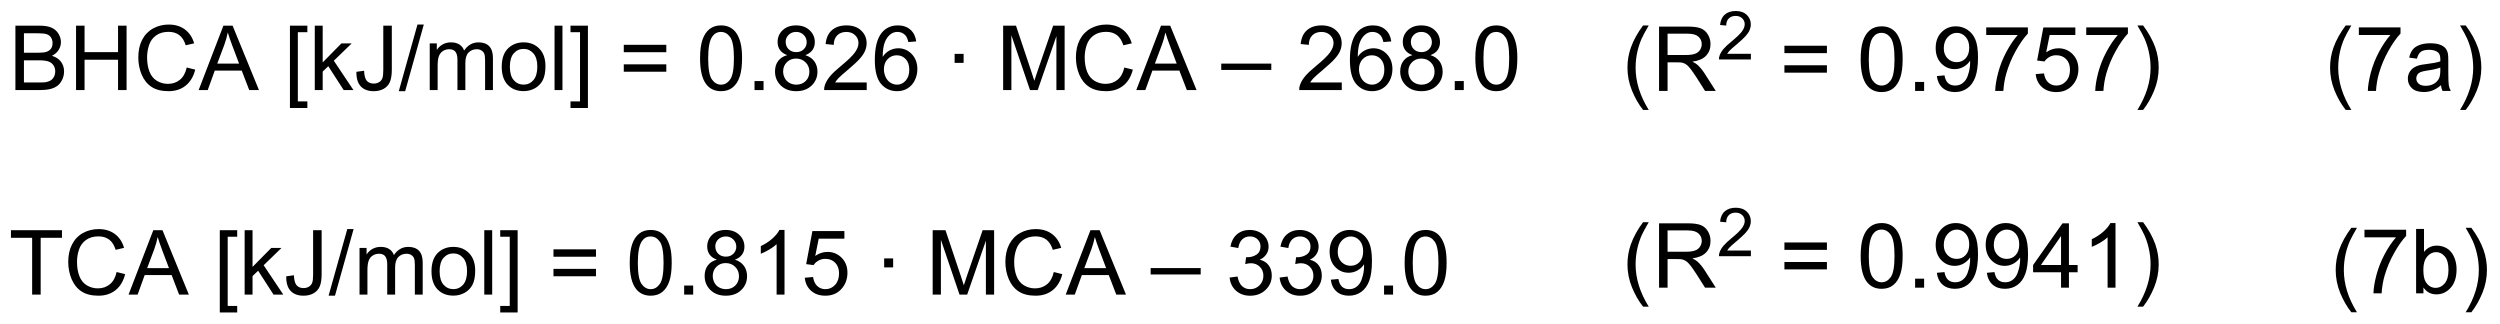 <?xml version="1.0" encoding="UTF-8"?>
<!DOCTYPE svg PUBLIC '-//W3C//DTD SVG 1.0//EN'
          'http://www.w3.org/TR/2001/REC-SVG-20010904/DTD/svg10.dtd'>
<svg stroke-dasharray="none" shape-rendering="auto" xmlns="http://www.w3.org/2000/svg" font-family="'Dialog'" text-rendering="auto" width="610" fill-opacity="1" color-interpolation="auto" color-rendering="auto" preserveAspectRatio="xMidYMid meet" font-size="12px" viewBox="0 0 610 79" fill="black" xmlns:xlink="http://www.w3.org/1999/xlink" stroke="black" image-rendering="auto" stroke-miterlimit="10" stroke-linecap="square" stroke-linejoin="miter" font-style="normal" stroke-width="1" height="79" stroke-dashoffset="0" font-weight="normal" stroke-opacity="1"
><!--Generated by the Batik Graphics2D SVG Generator--><defs id="genericDefs"
  /><g
  ><defs id="defs1"
    ><clipPath clipPathUnits="userSpaceOnUse" id="clipPath1"
      ><path d="M1.25 3.307 L229.799 3.307 L229.799 32.89 L1.25 32.89 L1.25 3.307 Z"
      /></clipPath
      ><clipPath clipPathUnits="userSpaceOnUse" id="clipPath2"
      ><path d="M-0.785 285.915 L-0.785 314.676 L221.41 314.676 L221.41 285.915 Z"
      /></clipPath
    ></defs
    ><g transform="scale(2.667,2.667) translate(-1.25,-3.307) matrix(1.029,0,0,1.029,2.057,-290.785)"
    ><path d="M0.586 293.812 L0.586 288.086 L2.734 288.086 Q3.391 288.086 3.787 288.26 Q4.185 288.432 4.409 288.794 Q4.633 289.156 4.633 289.55 Q4.633 289.917 4.432 290.242 Q4.234 290.565 3.833 290.766 Q4.352 290.917 4.63 291.284 Q4.912 291.651 4.912 292.151 Q4.912 292.555 4.74 292.901 Q4.57 293.245 4.32 293.432 Q4.07 293.62 3.693 293.716 Q3.318 293.812 2.771 293.812 L0.586 293.812 ZM1.344 290.492 L2.583 290.492 Q3.086 290.492 3.305 290.425 Q3.594 290.339 3.74 290.141 Q3.888 289.94 3.888 289.641 Q3.888 289.354 3.75 289.138 Q3.615 288.922 3.359 288.841 Q3.107 288.76 2.49 288.76 L1.344 288.76 L1.344 290.492 ZM1.344 293.135 L2.771 293.135 Q3.138 293.135 3.287 293.109 Q3.547 293.062 3.721 292.953 Q3.898 292.844 4.01 292.635 Q4.125 292.425 4.125 292.151 Q4.125 291.831 3.961 291.596 Q3.797 291.359 3.505 291.263 Q3.216 291.167 2.669 291.167 L1.344 291.167 L1.344 293.135 ZM5.977 293.812 L5.977 288.086 L6.734 288.086 L6.734 290.438 L9.711 290.438 L9.711 288.086 L10.469 288.086 L10.469 293.812 L9.711 293.812 L9.711 291.112 L6.734 291.112 L6.734 293.812 L5.977 293.812 ZM15.816 291.805 L16.574 291.995 Q16.337 292.93 15.717 293.422 Q15.098 293.911 14.204 293.911 Q13.277 293.911 12.697 293.534 Q12.118 293.156 11.814 292.443 Q11.512 291.727 11.512 290.906 Q11.512 290.01 11.853 289.346 Q12.197 288.68 12.827 288.333 Q13.457 287.987 14.215 287.987 Q15.074 287.987 15.66 288.425 Q16.246 288.862 16.478 289.656 L15.73 289.831 Q15.533 289.206 15.152 288.922 Q14.775 288.635 14.199 288.635 Q13.54 288.635 13.095 288.953 Q12.652 289.268 12.473 289.802 Q12.293 290.336 12.293 290.901 Q12.293 291.633 12.507 292.177 Q12.72 292.721 13.168 292.992 Q13.618 293.26 14.142 293.26 Q14.777 293.26 15.217 292.893 Q15.66 292.526 15.816 291.805 ZM16.878 293.812 L19.078 288.086 L19.896 288.086 L22.24 293.812 L21.375 293.812 L20.708 292.078 L18.312 292.078 L17.685 293.812 L16.878 293.812 ZM18.531 291.461 L20.474 291.461 L19.875 289.875 Q19.602 289.151 19.469 288.688 Q19.359 289.237 19.162 289.781 L18.531 291.461 ZM24.994 295.404 L24.994 288.086 L26.543 288.086 L26.543 288.667 L25.697 288.667 L25.697 294.82 L26.543 294.82 L26.543 295.404 L24.994 295.404 ZM27.203 293.812 L27.203 288.086 L27.906 288.086 L27.906 291.352 L29.57 289.664 L30.482 289.664 L28.896 291.203 L30.641 293.812 L29.773 293.812 L28.404 291.69 L27.906 292.167 L27.906 293.812 L27.203 293.812 ZM30.904 292.188 L31.586 292.094 Q31.615 292.75 31.833 292.992 Q32.052 293.234 32.438 293.234 Q32.724 293.234 32.93 293.104 Q33.138 292.971 33.216 292.747 Q33.294 292.523 33.294 292.031 L33.294 288.086 L34.052 288.086 L34.052 291.987 Q34.052 292.706 33.878 293.102 Q33.703 293.495 33.325 293.703 Q32.95 293.911 32.443 293.911 Q31.688 293.911 31.287 293.477 Q30.888 293.042 30.904 292.188 ZM34.672 293.911 L36.333 287.987 L36.896 287.987 L35.24 293.911 L34.672 293.911 ZM37.423 293.812 L37.423 289.664 L38.051 289.664 L38.051 290.245 Q38.246 289.94 38.569 289.755 Q38.895 289.57 39.309 289.57 Q39.77 289.57 40.064 289.763 Q40.361 289.953 40.48 290.297 Q40.973 289.57 41.762 289.57 Q42.379 289.57 42.71 289.911 Q43.043 290.253 43.043 290.964 L43.043 293.812 L42.345 293.812 L42.345 291.198 Q42.345 290.776 42.275 290.591 Q42.207 290.406 42.027 290.294 Q41.848 290.18 41.605 290.18 Q41.168 290.18 40.879 290.471 Q40.59 290.76 40.59 291.401 L40.59 293.812 L39.887 293.812 L39.887 291.117 Q39.887 290.648 39.715 290.414 Q39.543 290.18 39.152 290.18 Q38.855 290.18 38.603 290.336 Q38.353 290.492 38.238 290.794 Q38.126 291.094 38.126 291.659 L38.126 293.812 L37.423 293.812 ZM43.824 291.737 Q43.824 290.586 44.465 290.031 Q45.001 289.57 45.77 289.57 Q46.626 289.57 47.168 290.13 Q47.712 290.69 47.712 291.68 Q47.712 292.479 47.47 292.94 Q47.23 293.398 46.772 293.654 Q46.314 293.906 45.77 293.906 Q44.9 293.906 44.361 293.349 Q43.824 292.789 43.824 291.737 ZM44.548 291.737 Q44.548 292.534 44.895 292.932 Q45.243 293.328 45.77 293.328 Q46.293 293.328 46.639 292.93 Q46.988 292.531 46.988 291.714 Q46.988 290.945 46.639 290.55 Q46.29 290.151 45.77 290.151 Q45.243 290.151 44.895 290.547 Q44.548 290.94 44.548 291.737 ZM48.521 293.812 L48.521 288.086 L49.224 288.086 L49.224 293.812 L48.521 293.812 ZM51.488 295.404 L49.939 295.404 L49.939 294.82 L50.785 294.82 L50.785 288.667 L49.939 288.667 L49.939 288.086 L51.488 288.086 L51.488 295.404 ZM58.457 290.445 L54.676 290.445 L54.676 289.789 L58.457 289.789 L58.457 290.445 ZM58.457 292.182 L54.676 292.182 L54.676 291.526 L58.457 291.526 L58.457 292.182 ZM61.458 290.987 Q61.458 289.971 61.667 289.354 Q61.875 288.734 62.286 288.398 Q62.7 288.062 63.325 288.062 Q63.786 288.062 64.133 288.247 Q64.482 288.432 64.708 288.784 Q64.935 289.133 65.062 289.635 Q65.193 290.135 65.193 290.987 Q65.193 291.995 64.984 292.615 Q64.779 293.234 64.365 293.573 Q63.953 293.911 63.325 293.911 Q62.497 293.911 62.023 293.315 Q61.458 292.602 61.458 290.987 ZM62.18 290.987 Q62.18 292.398 62.51 292.865 Q62.841 293.331 63.325 293.331 Q63.81 293.331 64.138 292.862 Q64.469 292.393 64.469 290.987 Q64.469 289.573 64.138 289.109 Q63.81 288.643 63.318 288.643 Q62.833 288.643 62.544 289.055 Q62.18 289.578 62.18 290.987 ZM66.301 293.812 L66.301 293.01 L67.103 293.01 L67.103 293.812 L66.301 293.812 ZM69.211 290.706 Q68.773 290.547 68.562 290.25 Q68.352 289.953 68.352 289.539 Q68.352 288.914 68.799 288.49 Q69.25 288.062 69.997 288.062 Q70.747 288.062 71.203 288.497 Q71.662 288.932 71.662 289.557 Q71.662 289.956 71.451 290.253 Q71.242 290.547 70.818 290.706 Q71.344 290.878 71.62 291.26 Q71.896 291.643 71.896 292.175 Q71.896 292.909 71.375 293.411 Q70.857 293.911 70.008 293.911 Q69.162 293.911 68.641 293.409 Q68.122 292.906 68.122 292.156 Q68.122 291.596 68.404 291.221 Q68.688 290.844 69.211 290.706 ZM69.07 289.516 Q69.07 289.922 69.331 290.18 Q69.594 290.438 70.013 290.438 Q70.419 290.438 70.677 290.182 Q70.938 289.925 70.938 289.555 Q70.938 289.167 70.669 288.904 Q70.404 288.641 70.005 288.641 Q69.602 288.641 69.336 288.898 Q69.07 289.156 69.07 289.516 ZM68.844 292.159 Q68.844 292.461 68.987 292.742 Q69.13 293.023 69.412 293.177 Q69.693 293.331 70.016 293.331 Q70.521 293.331 70.849 293.008 Q71.177 292.682 71.177 292.182 Q71.177 291.675 70.838 291.344 Q70.5 291.01 69.992 291.01 Q69.497 291.01 69.169 291.339 Q68.844 291.667 68.844 292.159 ZM76.275 293.135 L76.275 293.812 L72.488 293.812 Q72.481 293.557 72.572 293.323 Q72.715 292.938 73.033 292.562 Q73.353 292.188 73.954 291.695 Q74.887 290.93 75.215 290.482 Q75.543 290.034 75.543 289.635 Q75.543 289.219 75.243 288.932 Q74.947 288.643 74.465 288.643 Q73.957 288.643 73.652 288.948 Q73.348 289.253 73.345 289.792 L72.621 289.719 Q72.697 288.909 73.181 288.487 Q73.665 288.062 74.481 288.062 Q75.306 288.062 75.785 288.521 Q76.267 288.977 76.267 289.651 Q76.267 289.995 76.126 290.328 Q75.986 290.659 75.658 291.026 Q75.332 291.393 74.574 292.034 Q73.941 292.565 73.762 292.755 Q73.582 292.945 73.465 293.135 L76.275 293.135 ZM80.677 289.487 L79.977 289.542 Q79.883 289.128 79.711 288.94 Q79.427 288.641 79.008 288.641 Q78.672 288.641 78.419 288.828 Q78.086 289.07 77.893 289.536 Q77.703 290 77.695 290.859 Q77.951 290.471 78.318 290.284 Q78.685 290.096 79.086 290.096 Q79.789 290.096 80.284 290.615 Q80.779 291.133 80.779 291.953 Q80.779 292.492 80.544 292.956 Q80.312 293.417 79.906 293.664 Q79.5 293.911 78.984 293.911 Q78.107 293.911 77.552 293.266 Q76.997 292.617 76.997 291.133 Q76.997 289.471 77.609 288.719 Q78.146 288.062 79.052 288.062 Q79.727 288.062 80.159 288.443 Q80.591 288.82 80.677 289.487 ZM77.805 291.956 Q77.805 292.32 77.958 292.654 Q78.115 292.984 78.391 293.159 Q78.669 293.331 78.974 293.331 Q79.419 293.331 79.74 292.971 Q80.06 292.612 80.06 291.995 Q80.06 291.401 79.742 291.06 Q79.427 290.719 78.945 290.719 Q78.469 290.719 78.135 291.06 Q77.805 291.401 77.805 291.956 ZM84.091 291.393 L84.091 290.594 L84.891 290.594 L84.891 291.393 L84.091 291.393 ZM88.406 293.812 L88.406 288.086 L89.547 288.086 L90.904 292.141 Q91.091 292.706 91.177 292.987 Q91.273 292.675 91.482 292.07 L92.852 288.086 L93.872 288.086 L93.872 293.812 L93.141 293.812 L93.141 289.018 L91.477 293.812 L90.794 293.812 L89.138 288.938 L89.138 293.812 L88.406 293.812 ZM99.18 291.805 L99.938 291.995 Q99.701 292.93 99.081 293.422 Q98.461 293.911 97.568 293.911 Q96.641 293.911 96.06 293.534 Q95.482 293.156 95.177 292.443 Q94.875 291.727 94.875 290.906 Q94.875 290.01 95.216 289.346 Q95.56 288.68 96.19 288.333 Q96.82 287.987 97.578 287.987 Q98.438 287.987 99.023 288.425 Q99.609 288.862 99.841 289.656 L99.094 289.831 Q98.896 289.206 98.516 288.922 Q98.138 288.635 97.562 288.635 Q96.904 288.635 96.458 288.953 Q96.016 289.268 95.836 289.802 Q95.656 290.336 95.656 290.901 Q95.656 291.633 95.87 292.177 Q96.083 292.721 96.531 292.992 Q96.982 293.26 97.505 293.26 Q98.141 293.26 98.581 292.893 Q99.023 292.526 99.18 291.805 ZM100.241 293.812 L102.441 288.086 L103.259 288.086 L105.603 293.812 L104.738 293.812 L104.072 292.078 L101.676 292.078 L101.048 293.812 L100.241 293.812 ZM101.894 291.461 L103.837 291.461 L103.238 289.875 Q102.965 289.151 102.832 288.688 Q102.723 289.237 102.525 289.781 L101.894 291.461 ZM107.797 292.023 L107.797 291.456 L112.247 291.456 L112.247 292.023 L107.797 292.023 ZM118.513 293.135 L118.513 293.812 L114.727 293.812 Q114.719 293.557 114.81 293.323 Q114.953 292.938 115.271 292.562 Q115.591 292.188 116.193 291.695 Q117.125 290.93 117.453 290.482 Q117.781 290.034 117.781 289.635 Q117.781 289.219 117.482 288.932 Q117.185 288.643 116.703 288.643 Q116.195 288.643 115.891 288.948 Q115.586 289.253 115.583 289.792 L114.859 289.719 Q114.935 288.909 115.419 288.487 Q115.904 288.062 116.719 288.062 Q117.544 288.062 118.023 288.521 Q118.505 288.977 118.505 289.651 Q118.505 289.995 118.365 290.328 Q118.224 290.659 117.896 291.026 Q117.57 291.393 116.812 292.034 Q116.18 292.565 116 292.755 Q115.82 292.945 115.703 293.135 L118.513 293.135 ZM122.915 289.487 L122.215 289.542 Q122.121 289.128 121.949 288.94 Q121.665 288.641 121.246 288.641 Q120.91 288.641 120.658 288.828 Q120.324 289.07 120.132 289.536 Q119.941 290 119.934 290.859 Q120.189 290.471 120.556 290.284 Q120.923 290.096 121.324 290.096 Q122.027 290.096 122.522 290.615 Q123.017 291.133 123.017 291.953 Q123.017 292.492 122.783 292.956 Q122.551 293.417 122.144 293.664 Q121.738 293.911 121.223 293.911 Q120.345 293.911 119.79 293.266 Q119.236 292.617 119.236 291.133 Q119.236 289.471 119.848 288.719 Q120.384 288.062 121.29 288.062 Q121.965 288.062 122.397 288.443 Q122.829 288.82 122.915 289.487 ZM120.043 291.956 Q120.043 292.32 120.197 292.654 Q120.353 292.984 120.629 293.159 Q120.908 293.331 121.212 293.331 Q121.658 293.331 121.978 292.971 Q122.298 292.612 122.298 291.995 Q122.298 291.401 121.981 291.06 Q121.665 290.719 121.184 290.719 Q120.707 290.719 120.374 291.06 Q120.043 291.401 120.043 291.956 ZM124.797 290.706 Q124.359 290.547 124.148 290.25 Q123.938 289.953 123.938 289.539 Q123.938 288.914 124.385 288.49 Q124.836 288.062 125.583 288.062 Q126.333 288.062 126.789 288.497 Q127.247 288.932 127.247 289.557 Q127.247 289.956 127.037 290.253 Q126.828 290.547 126.404 290.706 Q126.93 290.878 127.206 291.26 Q127.482 291.643 127.482 292.175 Q127.482 292.909 126.961 293.411 Q126.443 293.911 125.594 293.911 Q124.747 293.911 124.227 293.409 Q123.708 292.906 123.708 292.156 Q123.708 291.596 123.99 291.221 Q124.273 290.844 124.797 290.706 ZM124.656 289.516 Q124.656 289.922 124.917 290.18 Q125.18 290.438 125.599 290.438 Q126.005 290.438 126.263 290.182 Q126.523 289.925 126.523 289.555 Q126.523 289.167 126.255 288.904 Q125.99 288.641 125.591 288.641 Q125.188 288.641 124.922 288.898 Q124.656 289.156 124.656 289.516 ZM124.43 292.159 Q124.43 292.461 124.573 292.742 Q124.716 293.023 124.997 293.177 Q125.279 293.331 125.602 293.331 Q126.107 293.331 126.435 293.008 Q126.763 292.682 126.763 292.182 Q126.763 291.675 126.424 291.344 Q126.086 291.01 125.578 291.01 Q125.083 291.01 124.755 291.339 Q124.43 291.667 124.43 292.159 ZM128.559 293.812 L128.559 293.01 L129.361 293.01 L129.361 293.812 L128.559 293.812 ZM130.388 290.987 Q130.388 289.971 130.596 289.354 Q130.805 288.734 131.216 288.398 Q131.63 288.062 132.255 288.062 Q132.716 288.062 133.062 288.247 Q133.411 288.432 133.638 288.784 Q133.865 289.133 133.992 289.635 Q134.122 290.135 134.122 290.987 Q134.122 291.995 133.914 292.615 Q133.708 293.234 133.294 293.573 Q132.883 293.911 132.255 293.911 Q131.427 293.911 130.953 293.315 Q130.388 292.602 130.388 290.987 ZM131.109 290.987 Q131.109 292.398 131.44 292.865 Q131.771 293.331 132.255 293.331 Q132.74 293.331 133.068 292.862 Q133.398 292.393 133.398 290.987 Q133.398 289.573 133.068 289.109 Q132.74 288.643 132.247 288.643 Q131.763 288.643 131.474 289.055 Q131.109 289.578 131.109 290.987 Z" stroke="none" clip-path="url(#clipPath2)"
    /></g
    ><g transform="matrix(2.743,0,0,2.743,2.152,-784.247)"
    ><path d="M2.075 312.113 L2.075 307.06 L0.188 307.06 L0.188 306.386 L4.727 306.386 L4.727 307.06 L2.833 307.06 L2.833 312.113 L2.075 312.113 ZM9.59 310.105 L10.348 310.295 Q10.111 311.23 9.491 311.722 Q8.871 312.212 7.978 312.212 Q7.051 312.212 6.47 311.834 Q5.892 311.456 5.587 310.743 Q5.285 310.027 5.285 309.206 Q5.285 308.31 5.626 307.646 Q5.97 306.98 6.6 306.633 Q7.231 306.287 7.988 306.287 Q8.848 306.287 9.434 306.724 Q10.02 307.162 10.251 307.956 L9.504 308.131 Q9.306 307.506 8.926 307.222 Q8.548 306.935 7.973 306.935 Q7.314 306.935 6.869 307.253 Q6.426 307.568 6.246 308.102 Q6.066 308.636 6.066 309.201 Q6.066 309.933 6.28 310.477 Q6.494 311.021 6.941 311.292 Q7.392 311.56 7.915 311.56 Q8.551 311.56 8.991 311.193 Q9.434 310.826 9.59 310.105 ZM10.651 312.113 L12.852 306.386 L13.669 306.386 L16.013 312.113 L15.148 312.113 L14.482 310.378 L12.086 310.378 L11.458 312.113 L10.651 312.113 ZM12.305 309.761 L14.247 309.761 L13.648 308.175 Q13.375 307.451 13.242 306.988 Q13.133 307.537 12.935 308.081 L12.305 309.761 ZM18.767 313.704 L18.767 306.386 L20.316 306.386 L20.316 306.967 L19.47 306.967 L19.47 313.12 L20.316 313.12 L20.316 313.704 L18.767 313.704 ZM20.977 312.113 L20.977 306.386 L21.68 306.386 L21.68 309.652 L23.344 307.964 L24.255 307.964 L22.669 309.503 L24.414 312.113 L23.547 312.113 L22.177 309.99 L21.68 310.467 L21.68 312.113 L20.977 312.113 ZM24.677 310.488 L25.359 310.394 Q25.388 311.05 25.607 311.292 Q25.826 311.534 26.211 311.534 Q26.497 311.534 26.703 311.404 Q26.912 311.271 26.99 311.047 Q27.068 310.823 27.068 310.331 L27.068 306.386 L27.826 306.386 L27.826 310.287 Q27.826 311.006 27.651 311.402 Q27.477 311.795 27.099 312.003 Q26.724 312.212 26.216 312.212 Q25.461 312.212 25.06 311.777 Q24.662 311.342 24.677 310.488 ZM28.445 312.212 L30.107 306.287 L30.669 306.287 L29.013 312.212 L28.445 312.212 ZM31.197 312.113 L31.197 307.964 L31.824 307.964 L31.824 308.545 Q32.02 308.24 32.342 308.055 Q32.668 307.87 33.082 307.87 Q33.543 307.87 33.837 308.063 Q34.134 308.253 34.254 308.597 Q34.746 307.87 35.535 307.87 Q36.152 307.87 36.483 308.212 Q36.816 308.553 36.816 309.264 L36.816 312.113 L36.118 312.113 L36.118 309.498 Q36.118 309.076 36.048 308.891 Q35.98 308.706 35.801 308.594 Q35.621 308.48 35.379 308.48 Q34.941 308.48 34.652 308.771 Q34.363 309.06 34.363 309.701 L34.363 312.113 L33.66 312.113 L33.66 309.417 Q33.66 308.948 33.488 308.714 Q33.316 308.48 32.926 308.48 Q32.629 308.48 32.376 308.636 Q32.126 308.792 32.012 309.094 Q31.9 309.394 31.9 309.959 L31.9 312.113 L31.197 312.113 ZM37.598 310.037 Q37.598 308.886 38.238 308.331 Q38.775 307.87 39.543 307.87 Q40.4 307.87 40.941 308.43 Q41.486 308.99 41.486 309.98 Q41.486 310.779 41.243 311.24 Q41.004 311.698 40.546 311.954 Q40.087 312.206 39.543 312.206 Q38.673 312.206 38.134 311.649 Q37.598 311.089 37.598 310.037 ZM38.322 310.037 Q38.322 310.834 38.668 311.232 Q39.017 311.628 39.543 311.628 Q40.066 311.628 40.413 311.23 Q40.762 310.831 40.762 310.014 Q40.762 309.245 40.413 308.849 Q40.064 308.451 39.543 308.451 Q39.017 308.451 38.668 308.847 Q38.322 309.24 38.322 310.037 ZM42.294 312.113 L42.294 306.386 L42.997 306.386 L42.997 312.113 L42.294 312.113 ZM45.262 313.704 L43.712 313.704 L43.712 313.12 L44.559 313.12 L44.559 306.967 L43.712 306.967 L43.712 306.386 L45.262 306.386 L45.262 313.704 ZM52.23 308.745 L48.449 308.745 L48.449 308.089 L52.23 308.089 L52.23 308.745 ZM52.23 310.482 L48.449 310.482 L48.449 309.826 L52.23 309.826 L52.23 310.482 ZM55.232 309.287 Q55.232 308.271 55.44 307.654 Q55.648 307.034 56.06 306.698 Q56.474 306.363 57.099 306.363 Q57.56 306.363 57.906 306.547 Q58.255 306.732 58.482 307.084 Q58.708 307.433 58.836 307.935 Q58.966 308.435 58.966 309.287 Q58.966 310.295 58.758 310.915 Q58.552 311.534 58.138 311.873 Q57.727 312.212 57.099 312.212 Q56.271 312.212 55.797 311.615 Q55.232 310.902 55.232 309.287 ZM55.953 309.287 Q55.953 310.698 56.284 311.165 Q56.615 311.631 57.099 311.631 Q57.583 311.631 57.911 311.162 Q58.242 310.693 58.242 309.287 Q58.242 307.873 57.911 307.409 Q57.583 306.943 57.091 306.943 Q56.607 306.943 56.318 307.355 Q55.953 307.878 55.953 309.287 ZM60.074 312.113 L60.074 311.31 L60.876 311.31 L60.876 312.113 L60.074 312.113 ZM62.984 309.006 Q62.547 308.847 62.336 308.55 Q62.125 308.253 62.125 307.839 Q62.125 307.214 62.573 306.79 Q63.023 306.363 63.771 306.363 Q64.521 306.363 64.977 306.797 Q65.435 307.232 65.435 307.857 Q65.435 308.256 65.224 308.553 Q65.016 308.847 64.591 309.006 Q65.117 309.178 65.393 309.56 Q65.669 309.943 65.669 310.474 Q65.669 311.209 65.148 311.712 Q64.63 312.212 63.781 312.212 Q62.935 312.212 62.414 311.709 Q61.896 311.206 61.896 310.456 Q61.896 309.896 62.177 309.521 Q62.461 309.144 62.984 309.006 ZM62.844 307.816 Q62.844 308.222 63.104 308.48 Q63.367 308.738 63.786 308.738 Q64.193 308.738 64.451 308.482 Q64.711 308.224 64.711 307.855 Q64.711 307.467 64.443 307.204 Q64.177 306.941 63.779 306.941 Q63.375 306.941 63.109 307.198 Q62.844 307.456 62.844 307.816 ZM62.617 310.459 Q62.617 310.761 62.76 311.042 Q62.904 311.323 63.185 311.477 Q63.466 311.631 63.789 311.631 Q64.294 311.631 64.622 311.308 Q64.951 310.982 64.951 310.482 Q64.951 309.974 64.612 309.644 Q64.273 309.31 63.766 309.31 Q63.271 309.31 62.943 309.639 Q62.617 309.967 62.617 310.459 ZM69.001 312.113 L68.298 312.113 L68.298 307.631 Q68.043 307.873 67.632 308.115 Q67.22 308.357 66.892 308.48 L66.892 307.8 Q67.481 307.521 67.921 307.128 Q68.363 306.732 68.548 306.363 L69.001 306.363 L69.001 312.113 ZM70.802 310.613 L71.539 310.55 Q71.622 311.089 71.919 311.36 Q72.219 311.631 72.641 311.631 Q73.148 311.631 73.5 311.248 Q73.852 310.865 73.852 310.232 Q73.852 309.631 73.513 309.284 Q73.177 308.935 72.63 308.935 Q72.289 308.935 72.016 309.092 Q71.742 309.245 71.586 309.49 L70.927 309.404 L71.482 306.464 L74.328 306.464 L74.328 307.136 L72.044 307.136 L71.734 308.675 Q72.25 308.316 72.818 308.316 Q73.568 308.316 74.083 308.837 Q74.599 309.355 74.599 310.17 Q74.599 310.948 74.146 311.514 Q73.594 312.212 72.641 312.212 Q71.859 312.212 71.365 311.774 Q70.872 311.334 70.802 310.613 ZM77.865 309.693 L77.865 308.894 L78.664 308.894 L78.664 309.693 L77.865 309.693 ZM82.18 312.113 L82.18 306.386 L83.32 306.386 L84.677 310.441 Q84.865 311.006 84.951 311.287 Q85.047 310.974 85.255 310.37 L86.625 306.386 L87.646 306.386 L87.646 312.113 L86.914 312.113 L86.914 307.318 L85.25 312.113 L84.568 312.113 L82.912 307.238 L82.912 312.113 L82.18 312.113 ZM92.953 310.105 L93.711 310.295 Q93.474 311.23 92.854 311.722 Q92.234 312.212 91.341 312.212 Q90.414 312.212 89.833 311.834 Q89.255 311.456 88.951 310.743 Q88.648 310.027 88.648 309.206 Q88.648 308.31 88.99 307.646 Q89.333 306.98 89.963 306.633 Q90.594 306.287 91.352 306.287 Q92.211 306.287 92.797 306.724 Q93.383 307.162 93.615 307.956 L92.867 308.131 Q92.669 307.506 92.289 307.222 Q91.912 306.935 91.336 306.935 Q90.677 306.935 90.232 307.253 Q89.789 307.568 89.609 308.102 Q89.43 308.636 89.43 309.201 Q89.43 309.933 89.643 310.477 Q89.857 311.021 90.305 311.292 Q90.755 311.56 91.279 311.56 Q91.914 311.56 92.354 311.193 Q92.797 310.826 92.953 310.105 ZM94.014 312.113 L96.215 306.386 L97.033 306.386 L99.376 312.113 L98.512 312.113 L97.845 310.378 L95.449 310.378 L94.822 312.113 L94.014 312.113 ZM95.668 309.761 L97.611 309.761 L97.012 308.175 Q96.738 307.451 96.606 306.988 Q96.496 307.537 96.298 308.081 L95.668 309.761 ZM101.57 310.323 L101.57 309.756 L106.021 309.756 L106.021 310.323 L101.57 310.323 ZM108.594 310.599 L109.297 310.506 Q109.419 311.105 109.708 311.368 Q110 311.631 110.419 311.631 Q110.914 311.631 111.255 311.287 Q111.599 310.943 111.599 310.435 Q111.599 309.951 111.281 309.639 Q110.966 309.323 110.477 309.323 Q110.279 309.323 109.982 309.402 L110.06 308.784 Q110.13 308.792 110.172 308.792 Q110.622 308.792 110.982 308.558 Q111.341 308.323 111.341 307.834 Q111.341 307.448 111.078 307.196 Q110.818 306.941 110.404 306.941 Q109.992 306.941 109.719 307.198 Q109.445 307.456 109.367 307.972 L108.664 307.847 Q108.794 307.139 109.25 306.75 Q109.708 306.363 110.388 306.363 Q110.857 306.363 111.25 306.563 Q111.646 306.764 111.854 307.113 Q112.062 307.459 112.062 307.849 Q112.062 308.222 111.862 308.527 Q111.664 308.831 111.273 309.011 Q111.781 309.128 112.062 309.498 Q112.344 309.865 112.344 310.42 Q112.344 311.17 111.797 311.693 Q111.25 312.214 110.414 312.214 Q109.662 312.214 109.162 311.766 Q108.664 311.316 108.594 310.599 ZM113.043 310.599 L113.746 310.506 Q113.868 311.105 114.158 311.368 Q114.449 311.631 114.868 311.631 Q115.363 311.631 115.704 311.287 Q116.048 310.943 116.048 310.435 Q116.048 309.951 115.731 309.639 Q115.415 309.323 114.926 309.323 Q114.728 309.323 114.431 309.402 L114.509 308.784 Q114.579 308.792 114.621 308.792 Q115.072 308.792 115.431 308.558 Q115.79 308.323 115.79 307.834 Q115.79 307.448 115.527 307.196 Q115.267 306.941 114.853 306.941 Q114.441 306.941 114.168 307.198 Q113.894 307.456 113.816 307.972 L113.113 307.847 Q113.243 307.139 113.699 306.75 Q114.158 306.363 114.837 306.363 Q115.306 306.363 115.699 306.563 Q116.095 306.764 116.303 307.113 Q116.512 307.459 116.512 307.849 Q116.512 308.222 116.311 308.527 Q116.113 308.831 115.723 309.011 Q116.231 309.128 116.512 309.498 Q116.793 309.865 116.793 310.42 Q116.793 311.17 116.246 311.693 Q115.699 312.214 114.863 312.214 Q114.111 312.214 113.611 311.766 Q113.113 311.316 113.043 310.599 ZM117.594 310.787 L118.271 310.724 Q118.357 311.201 118.599 311.417 Q118.841 311.631 119.219 311.631 Q119.544 311.631 119.787 311.482 Q120.031 311.334 120.188 311.087 Q120.344 310.839 120.448 310.417 Q120.555 309.995 120.555 309.558 Q120.555 309.511 120.552 309.417 Q120.341 309.753 119.974 309.962 Q119.609 310.17 119.185 310.17 Q118.474 310.17 117.982 309.654 Q117.49 309.139 117.49 308.295 Q117.49 307.425 118.003 306.894 Q118.516 306.363 119.289 306.363 Q119.849 306.363 120.31 306.665 Q120.773 306.964 121.013 307.521 Q121.255 308.076 121.255 309.131 Q121.255 310.23 121.016 310.881 Q120.779 311.529 120.307 311.87 Q119.836 312.212 119.203 312.212 Q118.531 312.212 118.104 311.839 Q117.68 311.464 117.594 310.787 ZM120.474 308.261 Q120.474 307.654 120.151 307.3 Q119.828 306.943 119.375 306.943 Q118.906 306.943 118.557 307.326 Q118.211 307.709 118.211 308.318 Q118.211 308.865 118.542 309.209 Q118.872 309.55 119.357 309.55 Q119.844 309.55 120.159 309.209 Q120.474 308.865 120.474 308.261 ZM122.332 312.113 L122.332 311.31 L123.134 311.31 L123.134 312.113 L122.332 312.113 ZM124.162 309.287 Q124.162 308.271 124.37 307.654 Q124.578 307.034 124.99 306.698 Q125.404 306.363 126.029 306.363 Q126.49 306.363 126.836 306.547 Q127.185 306.732 127.412 307.084 Q127.638 307.433 127.766 307.935 Q127.896 308.435 127.896 309.287 Q127.896 310.295 127.688 310.915 Q127.482 311.534 127.068 311.873 Q126.656 312.212 126.029 312.212 Q125.201 312.212 124.727 311.615 Q124.162 310.902 124.162 309.287 ZM124.883 309.287 Q124.883 310.698 125.213 311.165 Q125.544 311.631 126.029 311.631 Q126.513 311.631 126.841 311.162 Q127.172 310.693 127.172 309.287 Q127.172 307.873 126.841 307.409 Q126.513 306.943 126.021 306.943 Q125.537 306.943 125.247 307.355 Q124.883 307.878 124.883 309.287 Z" stroke="none" clip-path="url(#clipPath2)"
    /></g
    ><g transform="matrix(2.743,0,0,2.743,2.152,-784.247)"
    ><path d="M207.872 295.685 Q207.289 294.95 206.885 293.966 Q206.484 292.979 206.484 291.925 Q206.484 290.995 206.786 290.143 Q207.138 289.156 207.872 288.175 L208.375 288.175 Q207.904 288.987 207.75 289.336 Q207.513 289.875 207.375 290.461 Q207.208 291.19 207.208 291.93 Q207.208 293.807 208.375 295.685 L207.872 295.685 ZM209.044 289.023 L209.044 288.346 L212.75 288.346 L212.75 288.893 Q212.203 289.477 211.667 290.443 Q211.13 291.406 210.836 292.425 Q210.625 293.143 210.568 294 L209.844 294 Q209.857 293.323 210.109 292.367 Q210.365 291.409 210.839 290.521 Q211.312 289.633 211.849 289.023 L209.044 289.023 ZM216.348 293.487 Q215.957 293.82 215.595 293.958 Q215.236 294.094 214.822 294.094 Q214.137 294.094 213.769 293.76 Q213.402 293.425 213.402 292.906 Q213.402 292.602 213.54 292.349 Q213.681 292.096 213.905 291.945 Q214.129 291.792 214.41 291.714 Q214.619 291.659 215.035 291.609 Q215.887 291.508 216.29 291.367 Q216.293 291.221 216.293 291.182 Q216.293 290.753 216.095 290.578 Q215.824 290.339 215.293 290.339 Q214.798 290.339 214.561 290.513 Q214.324 290.688 214.212 291.128 L213.525 291.034 Q213.619 290.594 213.832 290.323 Q214.048 290.05 214.454 289.904 Q214.861 289.758 215.394 289.758 Q215.926 289.758 216.256 289.883 Q216.59 290.008 216.746 290.198 Q216.902 290.385 216.965 290.675 Q217.001 290.854 217.001 291.323 L217.001 292.26 Q217.001 293.242 217.046 293.503 Q217.09 293.76 217.223 294 L216.488 294 Q216.379 293.781 216.348 293.487 ZM216.29 291.917 Q215.907 292.073 215.142 292.182 Q214.707 292.245 214.527 292.323 Q214.348 292.401 214.249 292.552 Q214.152 292.703 214.152 292.885 Q214.152 293.167 214.366 293.354 Q214.579 293.542 214.988 293.542 Q215.394 293.542 215.71 293.365 Q216.027 293.188 216.176 292.878 Q216.29 292.641 216.29 292.175 L216.29 291.917 ZM218.552 295.685 L218.047 295.685 Q219.216 293.807 219.216 291.93 Q219.216 291.195 219.047 290.471 Q218.914 289.885 218.677 289.346 Q218.523 288.995 218.047 288.175 L218.552 288.175 Q219.286 289.156 219.638 290.143 Q219.938 290.995 219.938 291.925 Q219.938 292.979 219.534 293.966 Q219.13 294.95 218.552 295.685 Z" stroke="none" clip-path="url(#clipPath2)"
    /></g
    ><g transform="matrix(2.743,0,0,2.743,2.152,-784.247)"
    ><path d="M208.372 313.685 Q207.789 312.95 207.385 311.966 Q206.984 310.979 206.984 309.925 Q206.984 308.995 207.286 308.143 Q207.638 307.156 208.372 306.175 L208.875 306.175 Q208.404 306.987 208.25 307.336 Q208.013 307.875 207.875 308.461 Q207.708 309.19 207.708 309.93 Q207.708 311.807 208.875 313.685 L208.372 313.685 ZM209.544 307.023 L209.544 306.346 L213.25 306.346 L213.25 306.893 Q212.703 307.477 212.167 308.443 Q211.63 309.406 211.336 310.425 Q211.125 311.143 211.068 312 L210.344 312 Q210.357 311.323 210.609 310.367 Q210.865 309.409 211.339 308.521 Q211.812 307.633 212.349 307.023 L209.544 307.023 ZM214.79 312 L214.137 312 L214.137 306.273 L214.84 306.273 L214.84 308.315 Q215.285 307.758 215.978 307.758 Q216.361 307.758 216.702 307.911 Q217.043 308.065 217.264 308.346 Q217.486 308.625 217.611 309.021 Q217.736 309.414 217.736 309.862 Q217.736 310.93 217.207 311.513 Q216.681 312.094 215.941 312.094 Q215.207 312.094 214.79 311.479 L214.79 312 ZM214.782 309.893 Q214.782 310.641 214.986 310.971 Q215.316 311.516 215.884 311.516 Q216.345 311.516 216.681 311.115 Q217.017 310.714 217.017 309.922 Q217.017 309.109 216.694 308.724 Q216.371 308.336 215.915 308.336 Q215.454 308.336 215.119 308.737 Q214.782 309.135 214.782 309.893 ZM219.052 313.685 L218.547 313.685 Q219.716 311.807 219.716 309.93 Q219.716 309.195 219.547 308.471 Q219.414 307.885 219.177 307.346 Q219.023 306.995 218.547 306.175 L219.052 306.175 Q219.786 307.156 220.138 308.143 Q220.438 308.995 220.438 309.925 Q220.438 310.979 220.034 311.966 Q219.63 312.95 219.052 313.685 Z" stroke="none" clip-path="url(#clipPath2)"
    /></g
    ><g transform="matrix(2.743,0,0,2.743,2.152,-784.247)"
    ><path d="M145.372 295.685 Q144.789 294.95 144.385 293.966 Q143.984 292.979 143.984 291.925 Q143.984 290.995 144.286 290.143 Q144.638 289.156 145.372 288.175 L145.875 288.175 Q145.404 288.987 145.25 289.336 Q145.013 289.875 144.875 290.461 Q144.708 291.19 144.708 291.93 Q144.708 293.807 145.875 295.685 L145.372 295.685 ZM146.794 294 L146.794 288.273 L149.333 288.273 Q150.099 288.273 150.497 288.427 Q150.896 288.581 151.133 288.971 Q151.372 289.362 151.372 289.836 Q151.372 290.445 150.977 290.865 Q150.583 291.281 149.758 291.393 Q150.06 291.539 150.216 291.68 Q150.547 291.984 150.844 292.44 L151.841 294 L150.888 294 L150.13 292.807 Q149.797 292.292 149.581 292.018 Q149.367 291.745 149.198 291.635 Q149.029 291.526 148.852 291.484 Q148.724 291.456 148.43 291.456 L147.552 291.456 L147.552 294 L146.794 294 ZM147.552 290.8 L149.18 290.8 Q149.701 290.8 149.992 290.693 Q150.286 290.586 150.438 290.349 Q150.591 290.112 150.591 289.836 Q150.591 289.43 150.294 289.169 Q150 288.906 149.365 288.906 L147.552 288.906 L147.552 290.8 Z" stroke="none" clip-path="url(#clipPath2)"
    /></g
    ><g transform="matrix(2.743,0,0,2.743,2.152,-784.247)"
    ><path d="M154.963 290.692 L154.963 291.2 L152.123 291.2 Q152.117 291.009 152.185 290.833 Q152.293 290.544 152.531 290.262 Q152.772 289.981 153.223 289.612 Q153.922 289.038 154.168 288.702 Q154.414 288.366 154.414 288.067 Q154.414 287.755 154.19 287.54 Q153.967 287.323 153.606 287.323 Q153.225 287.323 152.996 287.552 Q152.768 287.78 152.766 288.184 L152.223 288.13 Q152.279 287.522 152.643 287.206 Q153.006 286.887 153.617 286.887 Q154.236 286.887 154.596 287.231 Q154.957 287.573 154.957 288.079 Q154.957 288.337 154.852 288.587 Q154.746 288.835 154.5 289.11 Q154.256 289.386 153.688 289.866 Q153.213 290.264 153.078 290.407 Q152.943 290.55 152.856 290.692 L154.963 290.692 Z" stroke="none" clip-path="url(#clipPath2)"
    /></g
    ><g transform="matrix(2.743,0,0,2.743,2.152,-784.247)"
    ><path d="M161.727 290.633 L157.946 290.633 L157.946 289.977 L161.727 289.977 L161.727 290.633 ZM161.727 292.37 L157.946 292.37 L157.946 291.714 L161.727 291.714 L161.727 292.37 ZM164.729 291.175 Q164.729 290.159 164.937 289.542 Q165.145 288.922 165.557 288.586 Q165.971 288.25 166.596 288.25 Q167.057 288.25 167.403 288.435 Q167.752 288.62 167.979 288.971 Q168.205 289.32 168.333 289.823 Q168.463 290.323 168.463 291.175 Q168.463 292.182 168.255 292.802 Q168.049 293.422 167.635 293.76 Q167.224 294.099 166.596 294.099 Q165.768 294.099 165.294 293.503 Q164.729 292.789 164.729 291.175 ZM165.45 291.175 Q165.45 292.586 165.781 293.052 Q166.112 293.518 166.596 293.518 Q167.08 293.518 167.409 293.05 Q167.739 292.581 167.739 291.175 Q167.739 289.76 167.409 289.297 Q167.08 288.831 166.588 288.831 Q166.104 288.831 165.815 289.242 Q165.45 289.766 165.45 291.175 ZM169.571 294 L169.571 293.198 L170.373 293.198 L170.373 294 L169.571 294 ZM171.505 292.675 L172.182 292.612 Q172.268 293.089 172.51 293.305 Q172.752 293.518 173.13 293.518 Q173.455 293.518 173.698 293.37 Q173.942 293.221 174.099 292.974 Q174.255 292.727 174.359 292.305 Q174.466 291.883 174.466 291.445 Q174.466 291.398 174.463 291.305 Q174.252 291.641 173.885 291.849 Q173.52 292.057 173.096 292.057 Q172.385 292.057 171.893 291.542 Q171.401 291.026 171.401 290.182 Q171.401 289.312 171.914 288.781 Q172.427 288.25 173.2 288.25 Q173.76 288.25 174.221 288.552 Q174.685 288.852 174.924 289.409 Q175.166 289.964 175.166 291.018 Q175.166 292.117 174.927 292.768 Q174.69 293.417 174.218 293.758 Q173.747 294.099 173.114 294.099 Q172.442 294.099 172.015 293.727 Q171.591 293.352 171.505 292.675 ZM174.385 290.148 Q174.385 289.542 174.062 289.188 Q173.739 288.831 173.286 288.831 Q172.817 288.831 172.468 289.214 Q172.122 289.596 172.122 290.206 Q172.122 290.753 172.453 291.096 Q172.784 291.438 173.268 291.438 Q173.755 291.438 174.07 291.096 Q174.385 290.753 174.385 290.148 ZM175.897 289.023 L175.897 288.346 L179.602 288.346 L179.602 288.893 Q179.056 289.477 178.519 290.443 Q177.983 291.406 177.689 292.425 Q177.477 293.143 177.42 294 L176.696 294 Q176.709 293.323 176.962 292.367 Q177.217 291.409 177.691 290.521 Q178.165 289.633 178.702 289.023 L175.897 289.023 ZM180.299 292.5 L181.036 292.438 Q181.119 292.977 181.416 293.247 Q181.716 293.518 182.138 293.518 Q182.645 293.518 182.997 293.135 Q183.349 292.753 183.349 292.12 Q183.349 291.518 183.01 291.172 Q182.674 290.823 182.127 290.823 Q181.786 290.823 181.513 290.979 Q181.239 291.133 181.083 291.378 L180.424 291.292 L180.979 288.352 L183.825 288.352 L183.825 289.023 L181.541 289.023 L181.231 290.562 Q181.747 290.203 182.315 290.203 Q183.065 290.203 183.58 290.724 Q184.096 291.242 184.096 292.057 Q184.096 292.836 183.643 293.401 Q183.091 294.099 182.138 294.099 Q181.356 294.099 180.862 293.661 Q180.369 293.221 180.299 292.5 ZM184.795 289.023 L184.795 288.346 L188.501 288.346 L188.501 288.893 Q187.954 289.477 187.418 290.443 Q186.881 291.406 186.587 292.425 Q186.376 293.143 186.319 294 L185.595 294 Q185.608 293.323 185.86 292.367 Q186.115 291.409 186.589 290.521 Q187.064 289.633 187.6 289.023 L184.795 289.023 ZM189.854 295.685 L189.349 295.685 Q190.518 293.807 190.518 291.93 Q190.518 291.195 190.349 290.471 Q190.216 289.885 189.979 289.346 Q189.825 288.995 189.349 288.175 L189.854 288.175 Q190.588 289.156 190.94 290.143 Q191.239 290.995 191.239 291.925 Q191.239 292.979 190.836 293.966 Q190.432 294.95 189.854 295.685 Z" stroke="none" clip-path="url(#clipPath2)"
    /></g
    ><g transform="matrix(2.743,0,0,2.743,2.152,-784.247)"
    ><path d="M145.372 313.185 Q144.789 312.45 144.385 311.466 Q143.984 310.479 143.984 309.425 Q143.984 308.495 144.286 307.643 Q144.638 306.656 145.372 305.675 L145.875 305.675 Q145.404 306.487 145.25 306.836 Q145.013 307.375 144.875 307.961 Q144.708 308.69 144.708 309.43 Q144.708 311.307 145.875 313.185 L145.372 313.185 ZM146.794 311.5 L146.794 305.773 L149.333 305.773 Q150.099 305.773 150.497 305.927 Q150.896 306.081 151.133 306.471 Q151.372 306.862 151.372 307.336 Q151.372 307.945 150.977 308.365 Q150.583 308.781 149.758 308.893 Q150.06 309.039 150.216 309.18 Q150.547 309.484 150.844 309.94 L151.841 311.5 L150.888 311.5 L150.13 310.307 Q149.797 309.792 149.581 309.518 Q149.367 309.245 149.198 309.135 Q149.029 309.026 148.852 308.984 Q148.724 308.956 148.43 308.956 L147.552 308.956 L147.552 311.5 L146.794 311.5 ZM147.552 308.3 L149.18 308.3 Q149.701 308.3 149.992 308.193 Q150.286 308.086 150.438 307.849 Q150.591 307.612 150.591 307.336 Q150.591 306.93 150.294 306.669 Q150 306.406 149.365 306.406 L147.552 306.406 L147.552 308.3 Z" stroke="none" clip-path="url(#clipPath2)"
    /></g
    ><g transform="matrix(2.743,0,0,2.743,2.152,-784.247)"
    ><path d="M154.963 308.192 L154.963 308.7 L152.123 308.7 Q152.117 308.509 152.185 308.333 Q152.293 308.044 152.531 307.762 Q152.772 307.481 153.223 307.112 Q153.922 306.538 154.168 306.202 Q154.414 305.866 154.414 305.567 Q154.414 305.255 154.19 305.04 Q153.967 304.823 153.606 304.823 Q153.225 304.823 152.996 305.052 Q152.768 305.28 152.766 305.684 L152.223 305.63 Q152.279 305.022 152.643 304.706 Q153.006 304.387 153.617 304.387 Q154.236 304.387 154.596 304.731 Q154.957 305.073 154.957 305.579 Q154.957 305.837 154.852 306.087 Q154.746 306.335 154.5 306.61 Q154.256 306.886 153.688 307.366 Q153.213 307.764 153.078 307.907 Q152.943 308.05 152.856 308.192 L154.963 308.192 Z" stroke="none" clip-path="url(#clipPath2)"
    /></g
    ><g transform="matrix(2.743,0,0,2.743,2.152,-784.247)"
    ><path d="M161.727 308.133 L157.946 308.133 L157.946 307.477 L161.727 307.477 L161.727 308.133 ZM161.727 309.87 L157.946 309.87 L157.946 309.214 L161.727 309.214 L161.727 309.87 ZM164.729 308.675 Q164.729 307.659 164.937 307.042 Q165.145 306.422 165.557 306.086 Q165.971 305.75 166.596 305.75 Q167.057 305.75 167.403 305.935 Q167.752 306.12 167.979 306.471 Q168.205 306.82 168.333 307.323 Q168.463 307.823 168.463 308.675 Q168.463 309.682 168.255 310.302 Q168.049 310.922 167.635 311.26 Q167.224 311.599 166.596 311.599 Q165.768 311.599 165.294 311.003 Q164.729 310.289 164.729 308.675 ZM165.45 308.675 Q165.45 310.086 165.781 310.552 Q166.112 311.018 166.596 311.018 Q167.08 311.018 167.409 310.55 Q167.739 310.081 167.739 308.675 Q167.739 307.26 167.409 306.797 Q167.08 306.331 166.588 306.331 Q166.104 306.331 165.815 306.742 Q165.45 307.266 165.45 308.675 ZM169.571 311.5 L169.571 310.698 L170.373 310.698 L170.373 311.5 L169.571 311.5 ZM171.505 310.175 L172.182 310.112 Q172.268 310.589 172.51 310.805 Q172.752 311.018 173.13 311.018 Q173.455 311.018 173.698 310.87 Q173.942 310.721 174.099 310.474 Q174.255 310.227 174.359 309.805 Q174.466 309.383 174.466 308.945 Q174.466 308.898 174.463 308.805 Q174.252 309.141 173.885 309.349 Q173.52 309.557 173.096 309.557 Q172.385 309.557 171.893 309.042 Q171.401 308.526 171.401 307.682 Q171.401 306.812 171.914 306.281 Q172.427 305.75 173.2 305.75 Q173.76 305.75 174.221 306.052 Q174.685 306.352 174.924 306.909 Q175.166 307.464 175.166 308.518 Q175.166 309.617 174.927 310.268 Q174.69 310.917 174.218 311.258 Q173.747 311.599 173.114 311.599 Q172.442 311.599 172.015 311.227 Q171.591 310.852 171.505 310.175 ZM174.385 307.648 Q174.385 307.042 174.062 306.688 Q173.739 306.331 173.286 306.331 Q172.817 306.331 172.468 306.714 Q172.122 307.096 172.122 307.706 Q172.122 308.253 172.453 308.596 Q172.784 308.938 173.268 308.938 Q173.755 308.938 174.07 308.596 Q174.385 308.253 174.385 307.648 ZM175.954 310.175 L176.631 310.112 Q176.717 310.589 176.959 310.805 Q177.202 311.018 177.579 311.018 Q177.905 311.018 178.147 310.87 Q178.392 310.721 178.548 310.474 Q178.704 310.227 178.808 309.805 Q178.915 309.383 178.915 308.945 Q178.915 308.898 178.912 308.805 Q178.702 309.141 178.334 309.349 Q177.97 309.557 177.545 309.557 Q176.834 309.557 176.342 309.042 Q175.85 308.526 175.85 307.682 Q175.85 306.812 176.363 306.281 Q176.876 305.75 177.649 305.75 Q178.209 305.75 178.67 306.052 Q179.134 306.352 179.373 306.909 Q179.615 307.464 179.615 308.518 Q179.615 309.617 179.376 310.268 Q179.139 310.917 178.668 311.258 Q178.196 311.599 177.564 311.599 Q176.892 311.599 176.464 311.227 Q176.04 310.852 175.954 310.175 ZM178.834 307.648 Q178.834 307.042 178.511 306.688 Q178.189 306.331 177.735 306.331 Q177.267 306.331 176.918 306.714 Q176.571 307.096 176.571 307.706 Q176.571 308.253 176.902 308.596 Q177.233 308.938 177.717 308.938 Q178.204 308.938 178.519 308.596 Q178.834 308.253 178.834 307.648 ZM182.552 311.5 L182.552 310.128 L180.067 310.128 L180.067 309.484 L182.682 305.773 L183.255 305.773 L183.255 309.484 L184.028 309.484 L184.028 310.128 L183.255 310.128 L183.255 311.5 L182.552 311.5 ZM182.552 309.484 L182.552 306.901 L180.76 309.484 L182.552 309.484 ZM187.397 311.5 L186.694 311.5 L186.694 307.018 Q186.439 307.26 186.027 307.503 Q185.615 307.745 185.287 307.867 L185.287 307.188 Q185.876 306.909 186.316 306.516 Q186.759 306.12 186.944 305.75 L187.397 305.75 L187.397 311.5 ZM189.854 313.185 L189.349 313.185 Q190.518 311.307 190.518 309.43 Q190.518 308.695 190.349 307.971 Q190.216 307.385 189.979 306.846 Q189.825 306.495 189.349 305.675 L189.854 305.675 Q190.588 306.656 190.94 307.643 Q191.239 308.495 191.239 309.425 Q191.239 310.479 190.836 311.466 Q190.432 312.45 189.854 313.185 Z" stroke="none" clip-path="url(#clipPath2)"
    /></g
  ></g
></svg
>
